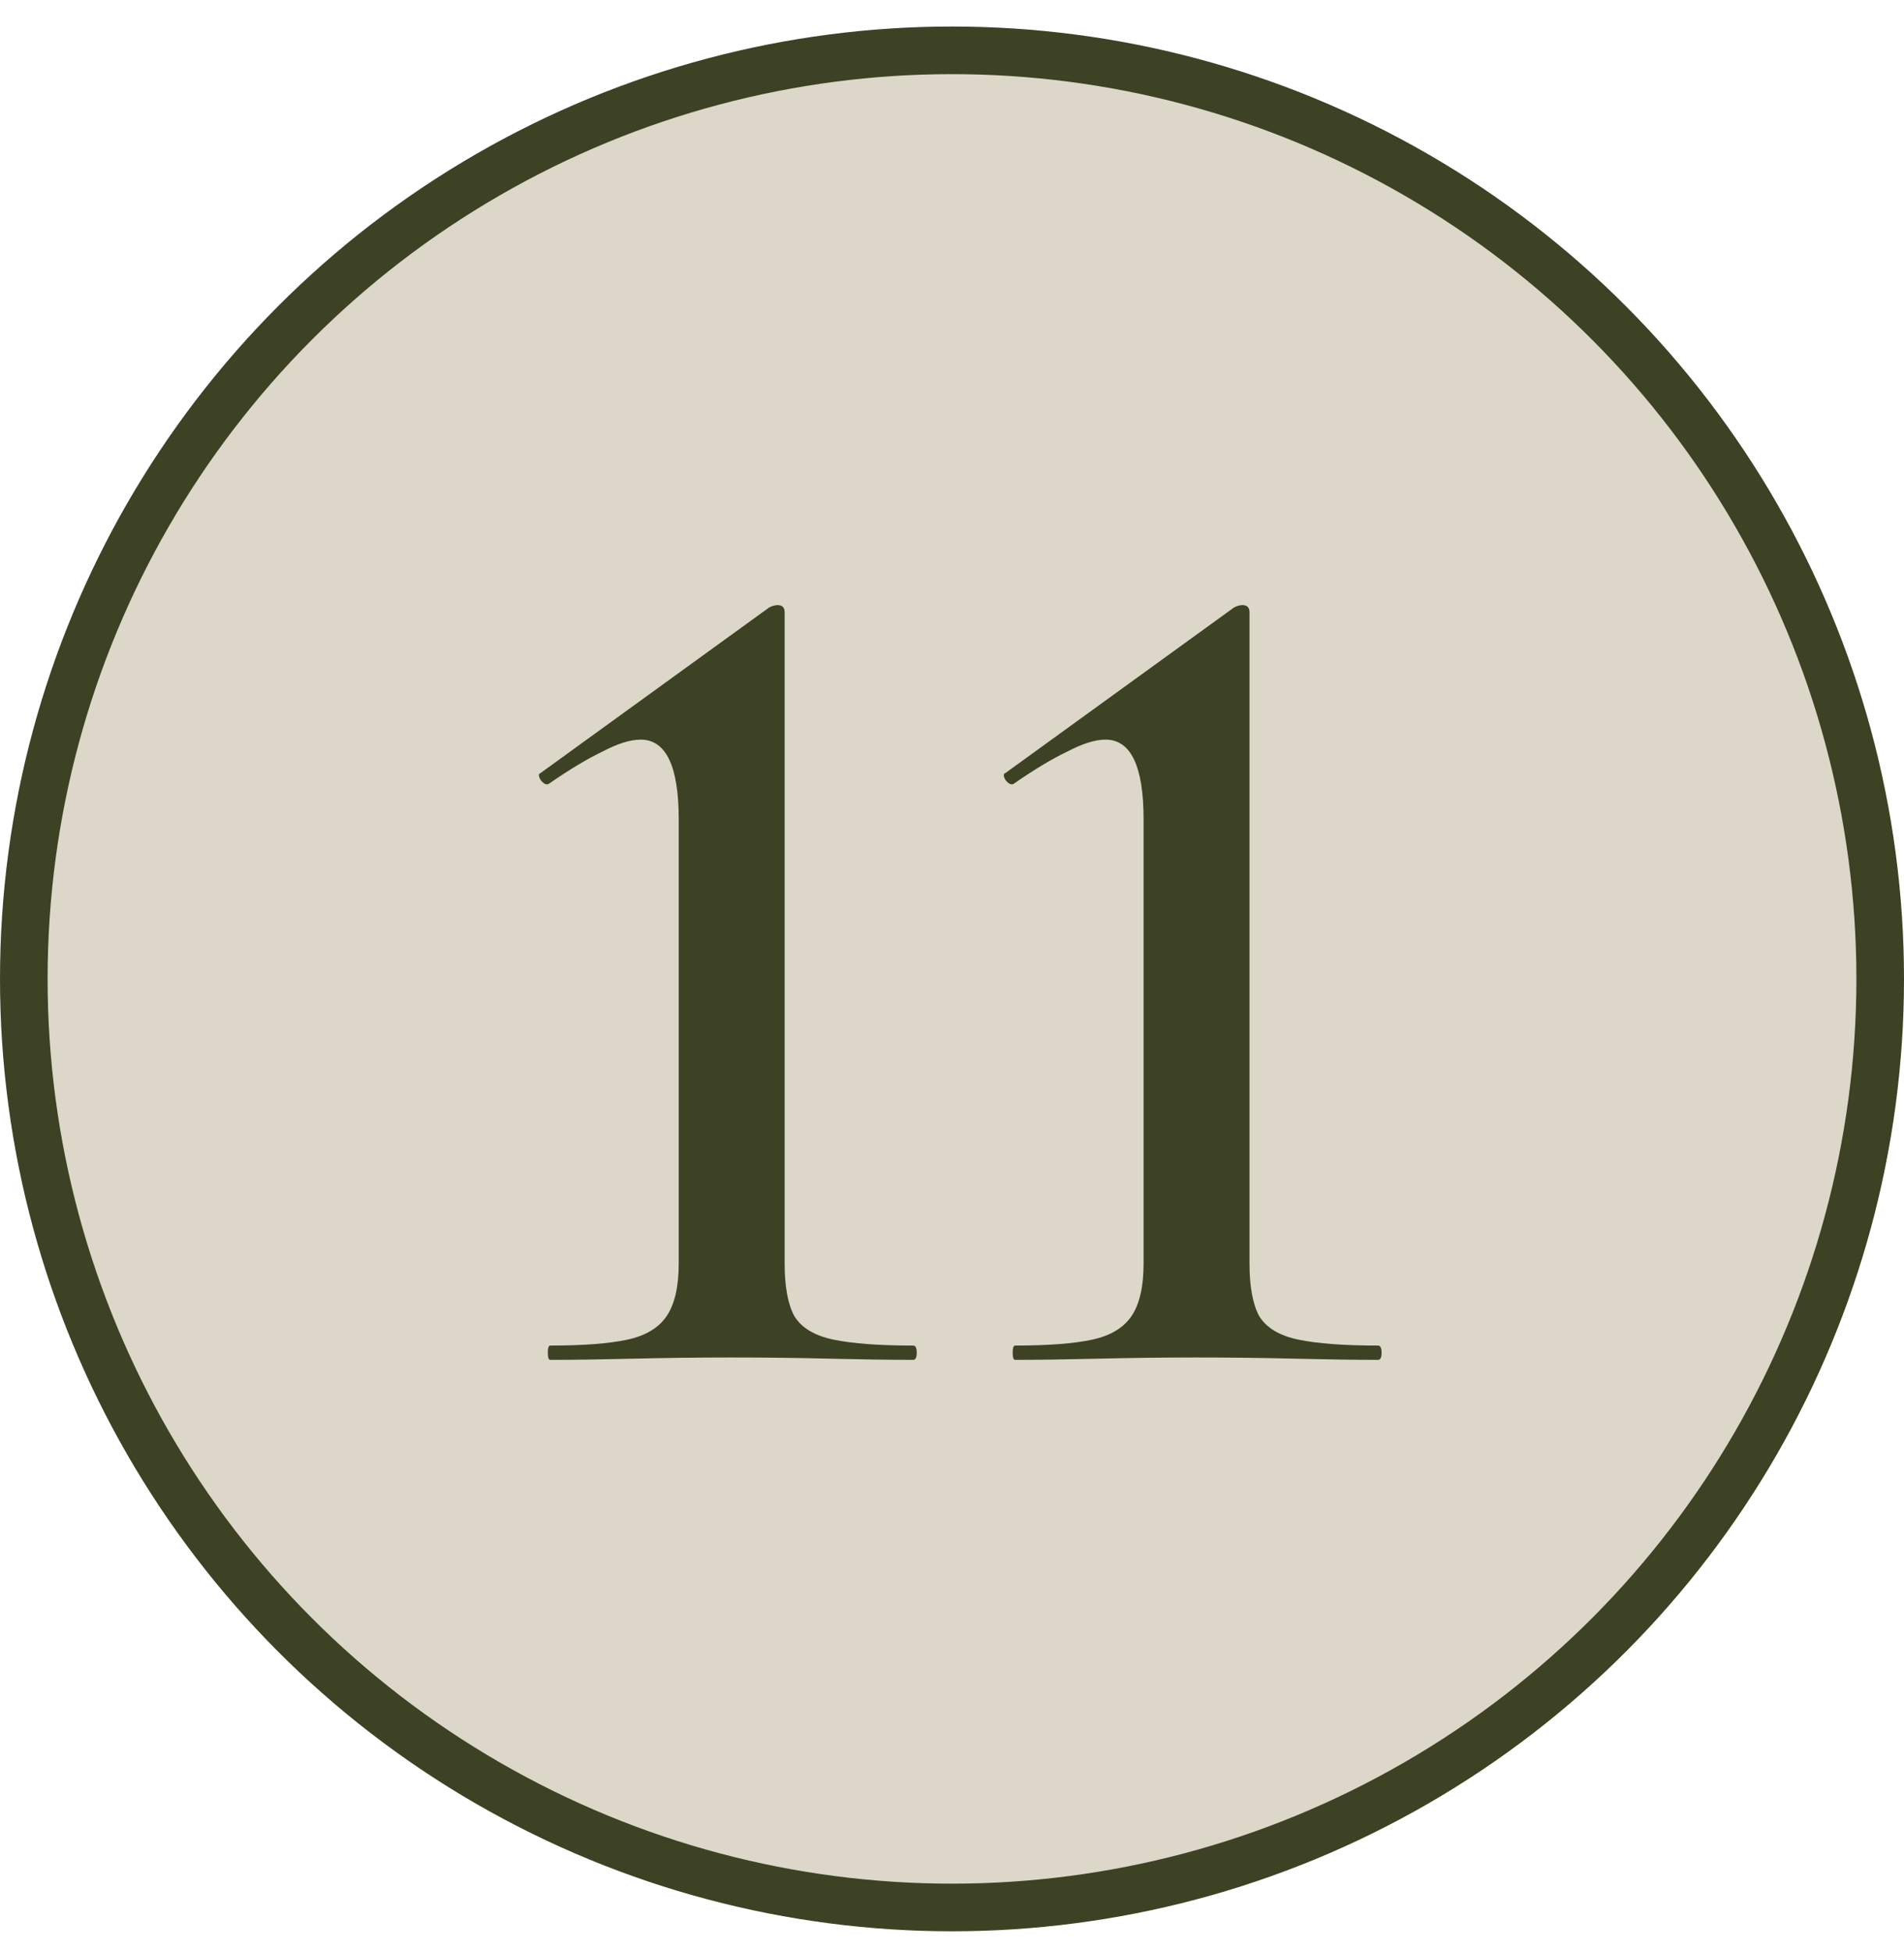 <?xml version="1.0" encoding="UTF-8"?> <svg xmlns="http://www.w3.org/2000/svg" width="40" height="41" viewBox="0 0 40 41" fill="none"><circle cx="20" cy="20.557" r="19.5" fill="#DCD7C8" stroke="#3C4223"></circle><path d="M11.559 28.557C11.526 28.557 11.509 28.507 11.509 28.407C11.509 28.307 11.526 28.257 11.559 28.257C12.259 28.257 12.801 28.215 13.184 28.132C13.568 28.048 13.843 27.882 14.009 27.632C14.176 27.382 14.259 27.015 14.259 26.532V17.207C14.259 16.09 13.993 15.532 13.459 15.532C13.243 15.532 12.976 15.615 12.659 15.782C12.343 15.932 11.968 16.157 11.534 16.457C11.484 16.49 11.426 16.465 11.359 16.382C11.309 16.298 11.309 16.248 11.359 16.232L16.159 12.757C16.226 12.723 16.284 12.707 16.334 12.707C16.434 12.707 16.484 12.757 16.484 12.857V26.532C16.484 27.015 16.551 27.382 16.684 27.632C16.834 27.882 17.109 28.048 17.509 28.132C17.909 28.215 18.468 28.257 19.184 28.257C19.234 28.257 19.259 28.307 19.259 28.407C19.259 28.507 19.234 28.557 19.184 28.557C18.684 28.557 18.101 28.548 17.434 28.532C16.768 28.515 16.076 28.507 15.359 28.507C14.676 28.507 13.993 28.515 13.309 28.532C12.643 28.548 12.059 28.557 11.559 28.557ZM21.325 28.557C21.292 28.557 21.275 28.507 21.275 28.407C21.275 28.307 21.292 28.257 21.325 28.257C22.025 28.257 22.567 28.215 22.95 28.132C23.333 28.048 23.608 27.882 23.775 27.632C23.942 27.382 24.025 27.015 24.025 26.532V17.207C24.025 16.09 23.758 15.532 23.225 15.532C23.008 15.532 22.742 15.615 22.425 15.782C22.108 15.932 21.733 16.157 21.3 16.457C21.25 16.49 21.192 16.465 21.125 16.382C21.075 16.298 21.075 16.248 21.125 16.232L25.925 12.757C25.992 12.723 26.05 12.707 26.1 12.707C26.2 12.707 26.25 12.757 26.25 12.857V26.532C26.25 27.015 26.317 27.382 26.45 27.632C26.6 27.882 26.875 28.048 27.275 28.132C27.675 28.215 28.233 28.257 28.95 28.257C29 28.257 29.025 28.307 29.025 28.407C29.025 28.507 29 28.557 28.95 28.557C28.45 28.557 27.867 28.548 27.2 28.532C26.533 28.515 25.842 28.507 25.125 28.507C24.442 28.507 23.758 28.515 23.075 28.532C22.408 28.548 21.825 28.557 21.325 28.557Z" fill="#3C4223"></path></svg> 